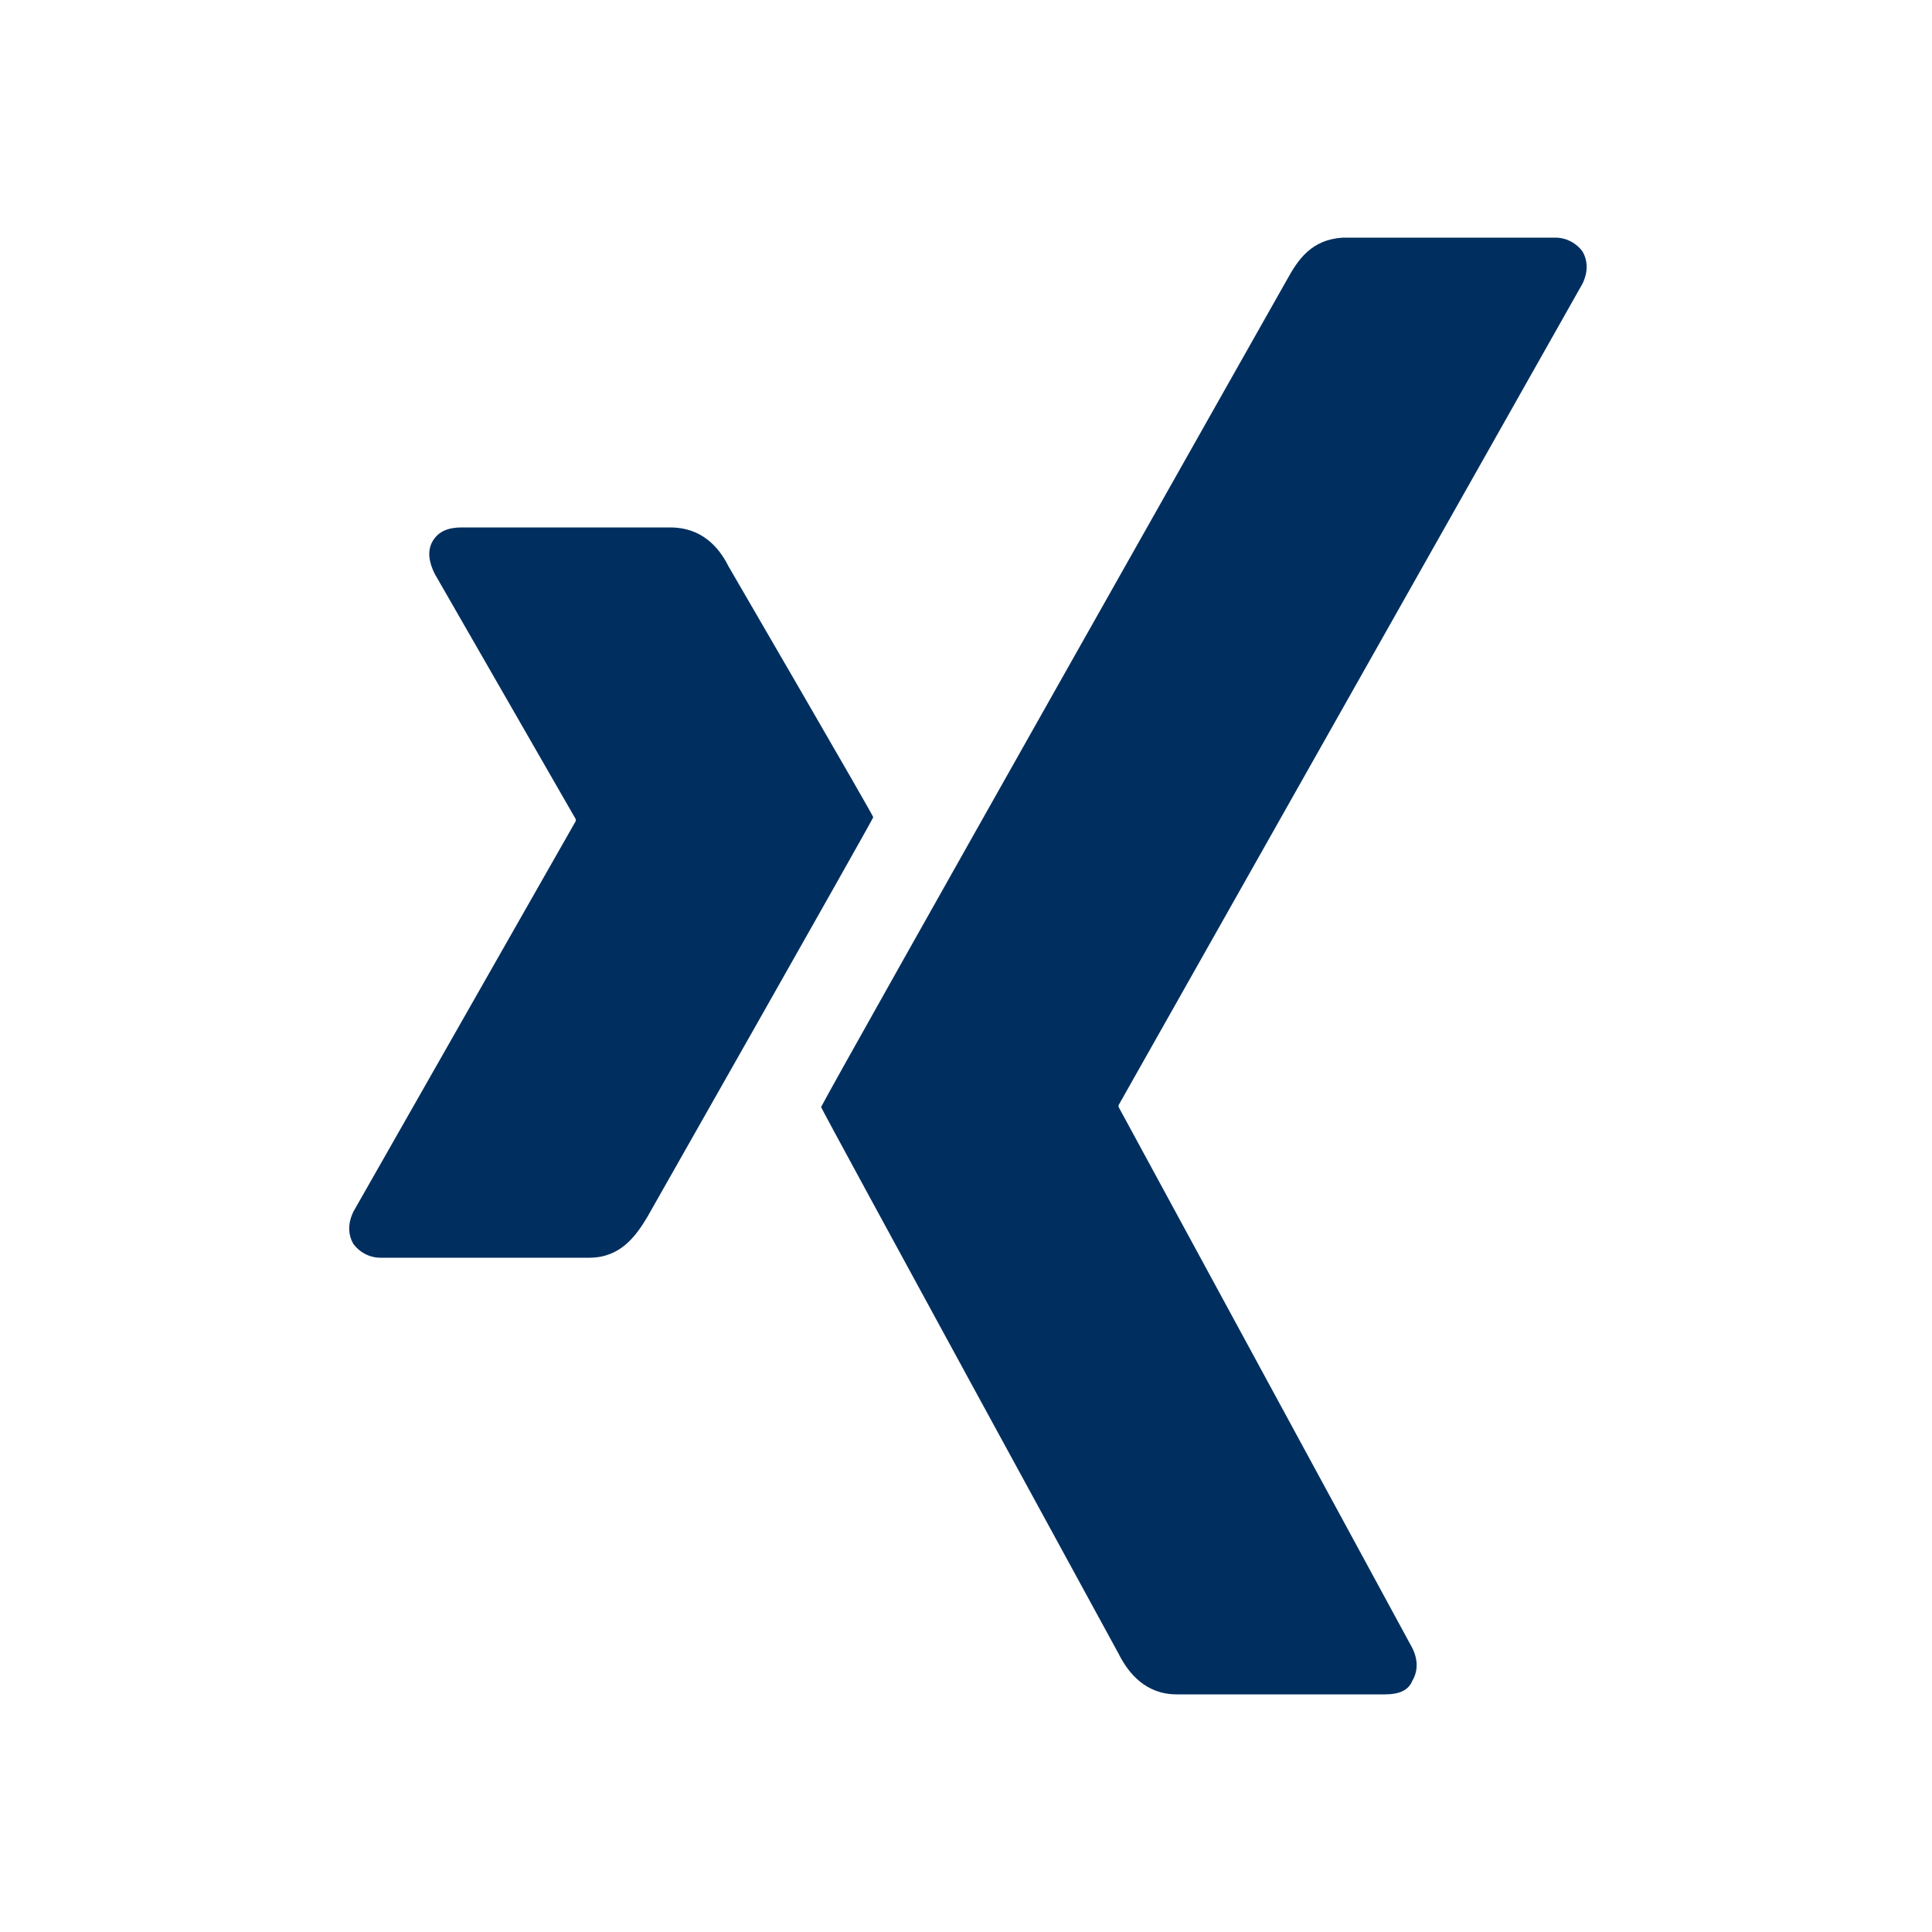 <svg xmlns="http://www.w3.org/2000/svg" viewBox="0 0 100 100"><g fill="#002f5f"><path d="M66.6 14.5S43.2 55.9 42.5 57.3c0 .1 15.4 28.3 15.4 28.3.5 1 1.4 2.1 3 2.1h10.8c.7 0 1.2-.2 1.4-.7.3-.5.3-1.1 0-1.7l-15.2-28v-.1l24-42.5c.3-.6.3-1.2 0-1.7-.3-.4-.8-.7-1.4-.7h-11c-1.6.1-2.3 1.1-2.9 2.2zM18.3 62.7c-.3.6-.3 1.2 0 1.7.3.4.8.7 1.4.7h10.8c1.6 0 2.4-1.1 3-2.1 0 0 11.3-19.9 11.7-20.7 0-.1-7.5-13-7.5-13-.5-1-1.4-2-3-2H23.9c-.7 0-1.2.2-1.5.7-.3.5-.2 1.1.1 1.7l7.3 12.7v.1L18.3 62.7z"/></g></svg>